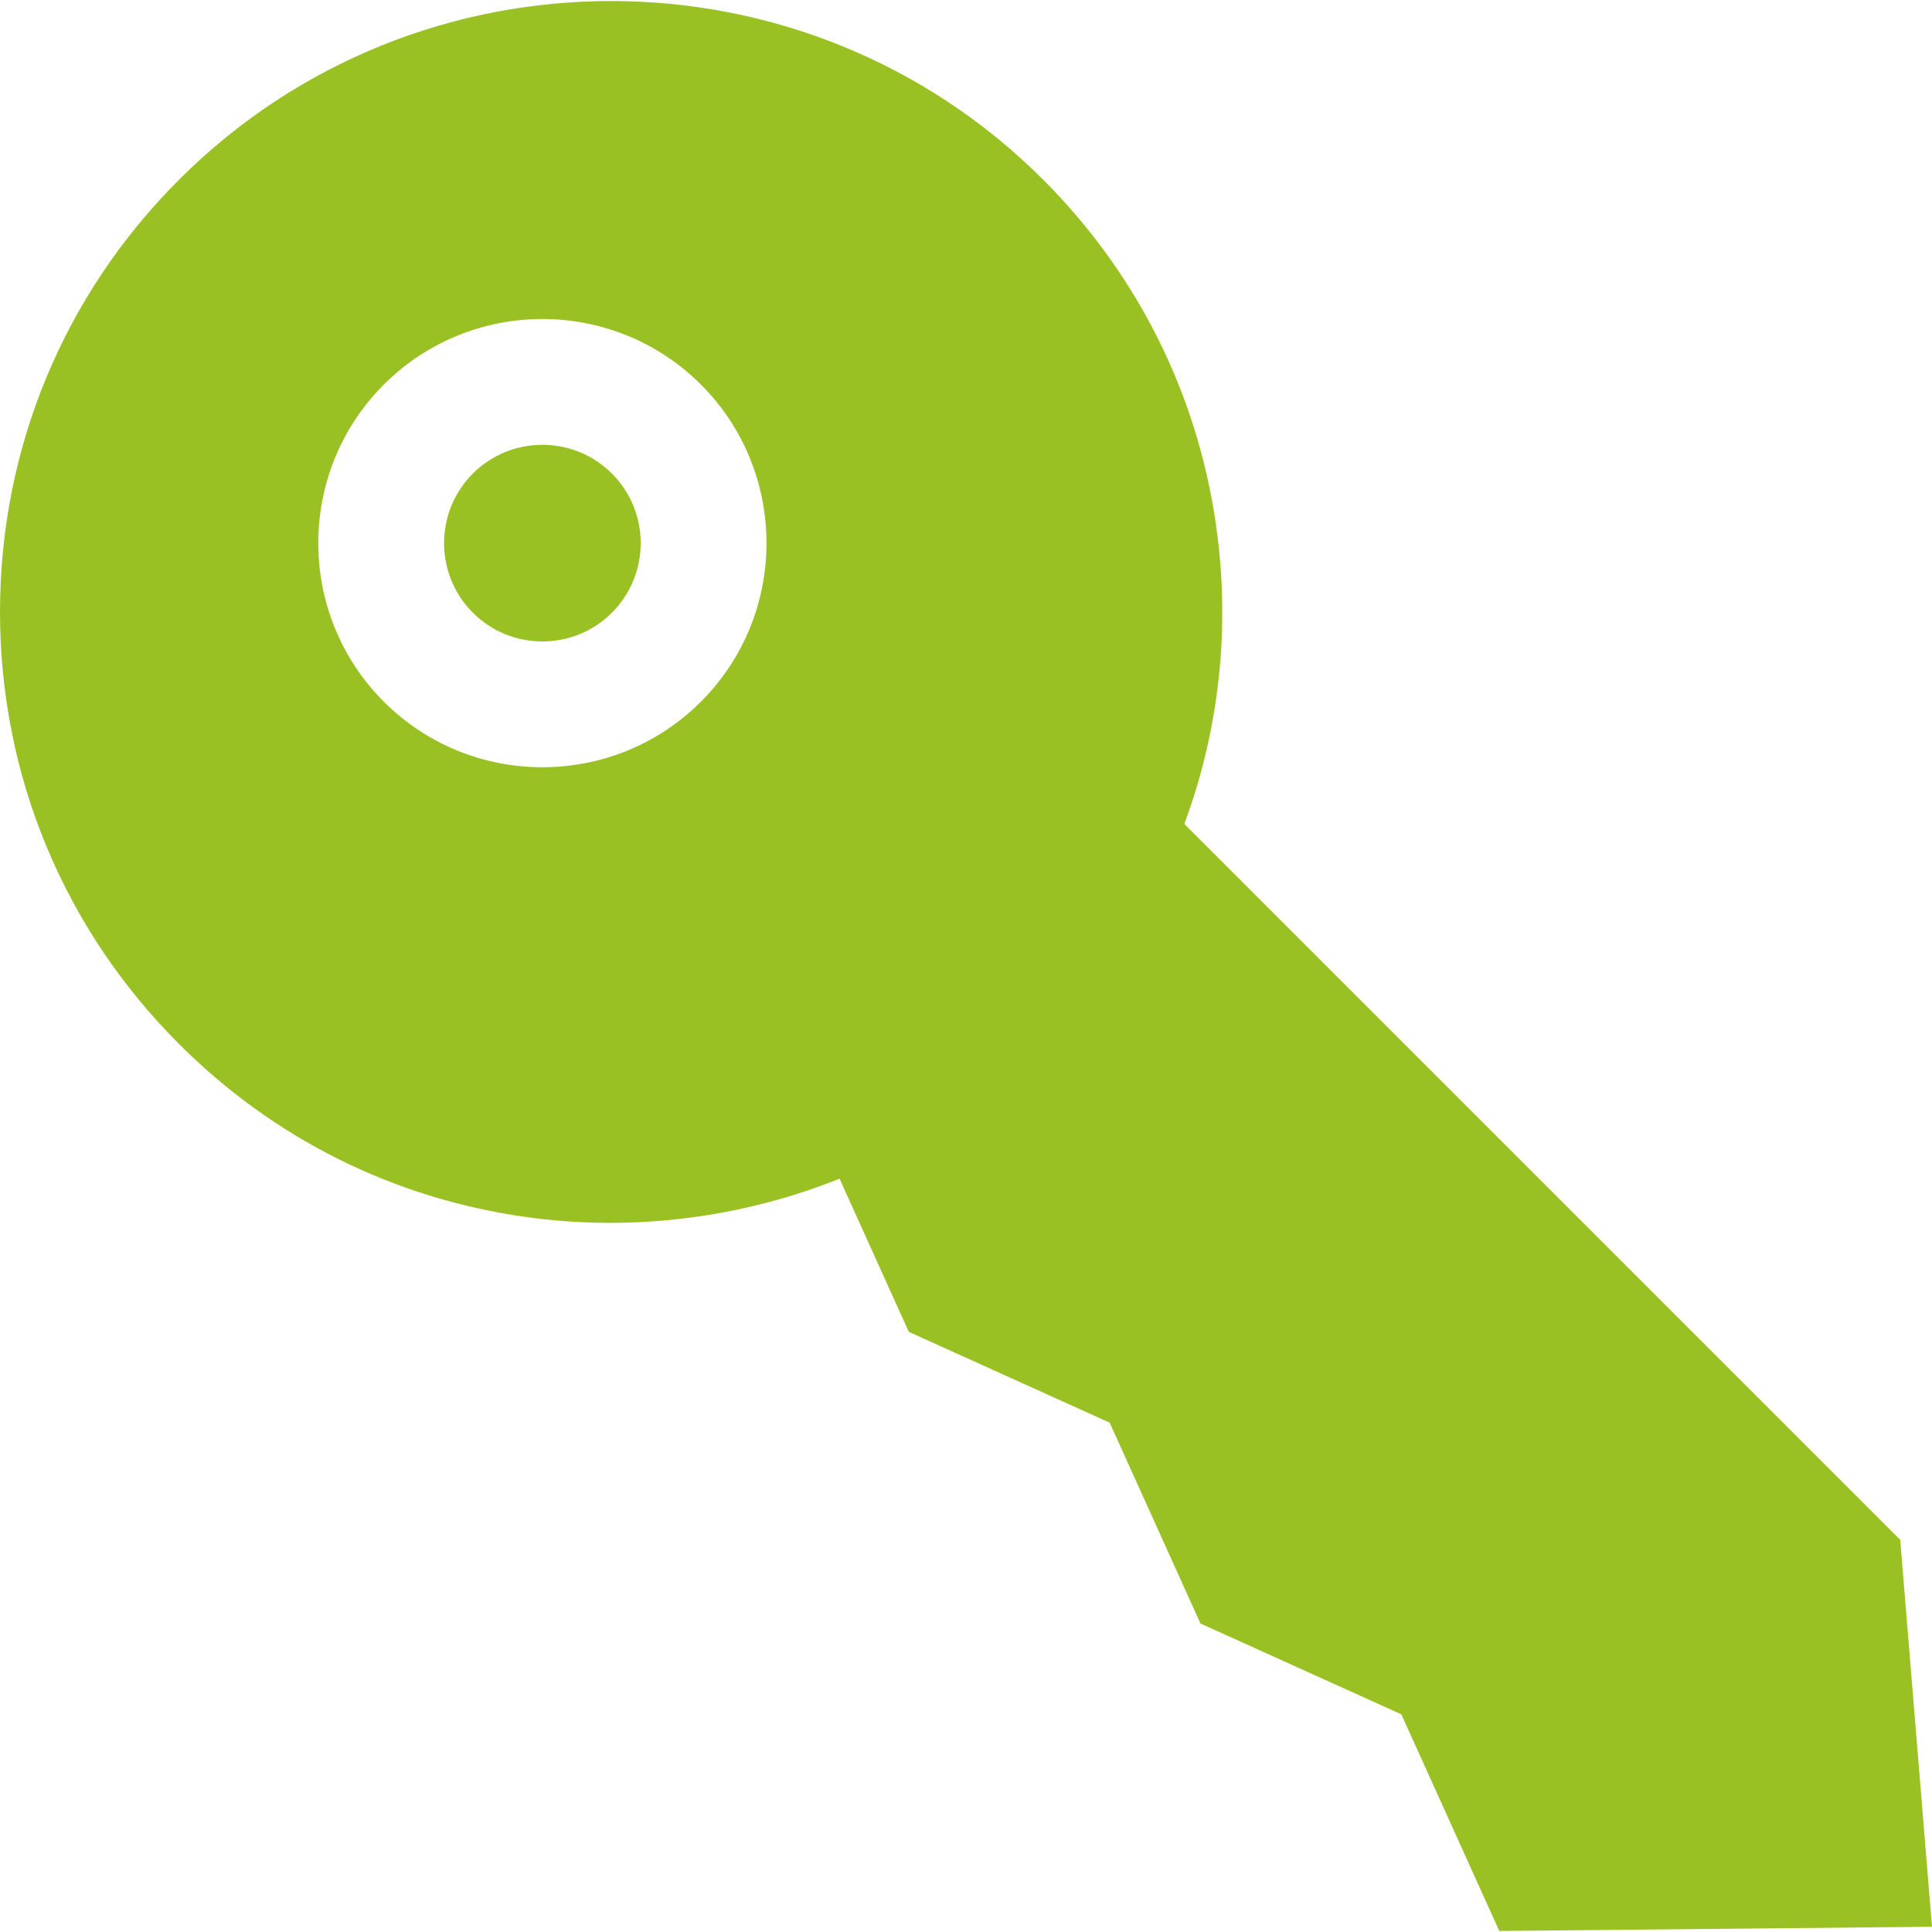 <?xml version="1.0" encoding="iso-8859-1"?>
<svg fill="#9ac123" height="32px" width="32px" version="1.1" id="Layer_1" xmlns="http://www.w3.org/2000/svg" xmlns:xlink="http://www.w3.org/1999/xlink" 
	 viewBox="0 0 512.001 512.001" xml:space="preserve">
<g>
	<g>
		<path d="M503.578,408.064L313.866,218.353c9.902-26.733,12.558-55.505,7.656-83.897c-5.702-33.026-21.283-63.05-45.057-86.824
			c-63.143-63.144-165.887-63.144-229.031,0C16.846,78.22,0,118.89,0,162.148s16.846,83.927,47.435,114.515
			c25.115,25.117,56.941,40.977,92.033,45.869c28.01,3.906,56.901,0.298,83.022-10.169l18.352,40.593l53.227,24.066l24.065,53.226
			l53.233,24.069l25.959,57.411l114.675-1.118L503.578,408.064z M185.754,185.952c-11.585,11.584-26.801,17.376-42.017,17.376
			c-15.217,0-30.433-5.792-42.017-17.376c-23.168-23.169-23.168-60.866,0-84.035c23.17-23.168,60.866-23.168,84.035,0
			C208.922,125.086,208.922,162.785,185.754,185.952z"/>
	</g>
</g>
<g>
	<g>
		<path d="M162.169,125.502c-5.081-5.081-11.757-7.621-18.431-7.621c-6.676,0-13.35,2.539-18.434,7.621
			c-10.164,10.164-10.164,26.703,0,36.866c10.163,10.163,26.701,10.163,36.865,0C172.333,152.204,172.333,135.665,162.169,125.502z"
			/>
	</g>
</g>
</svg>